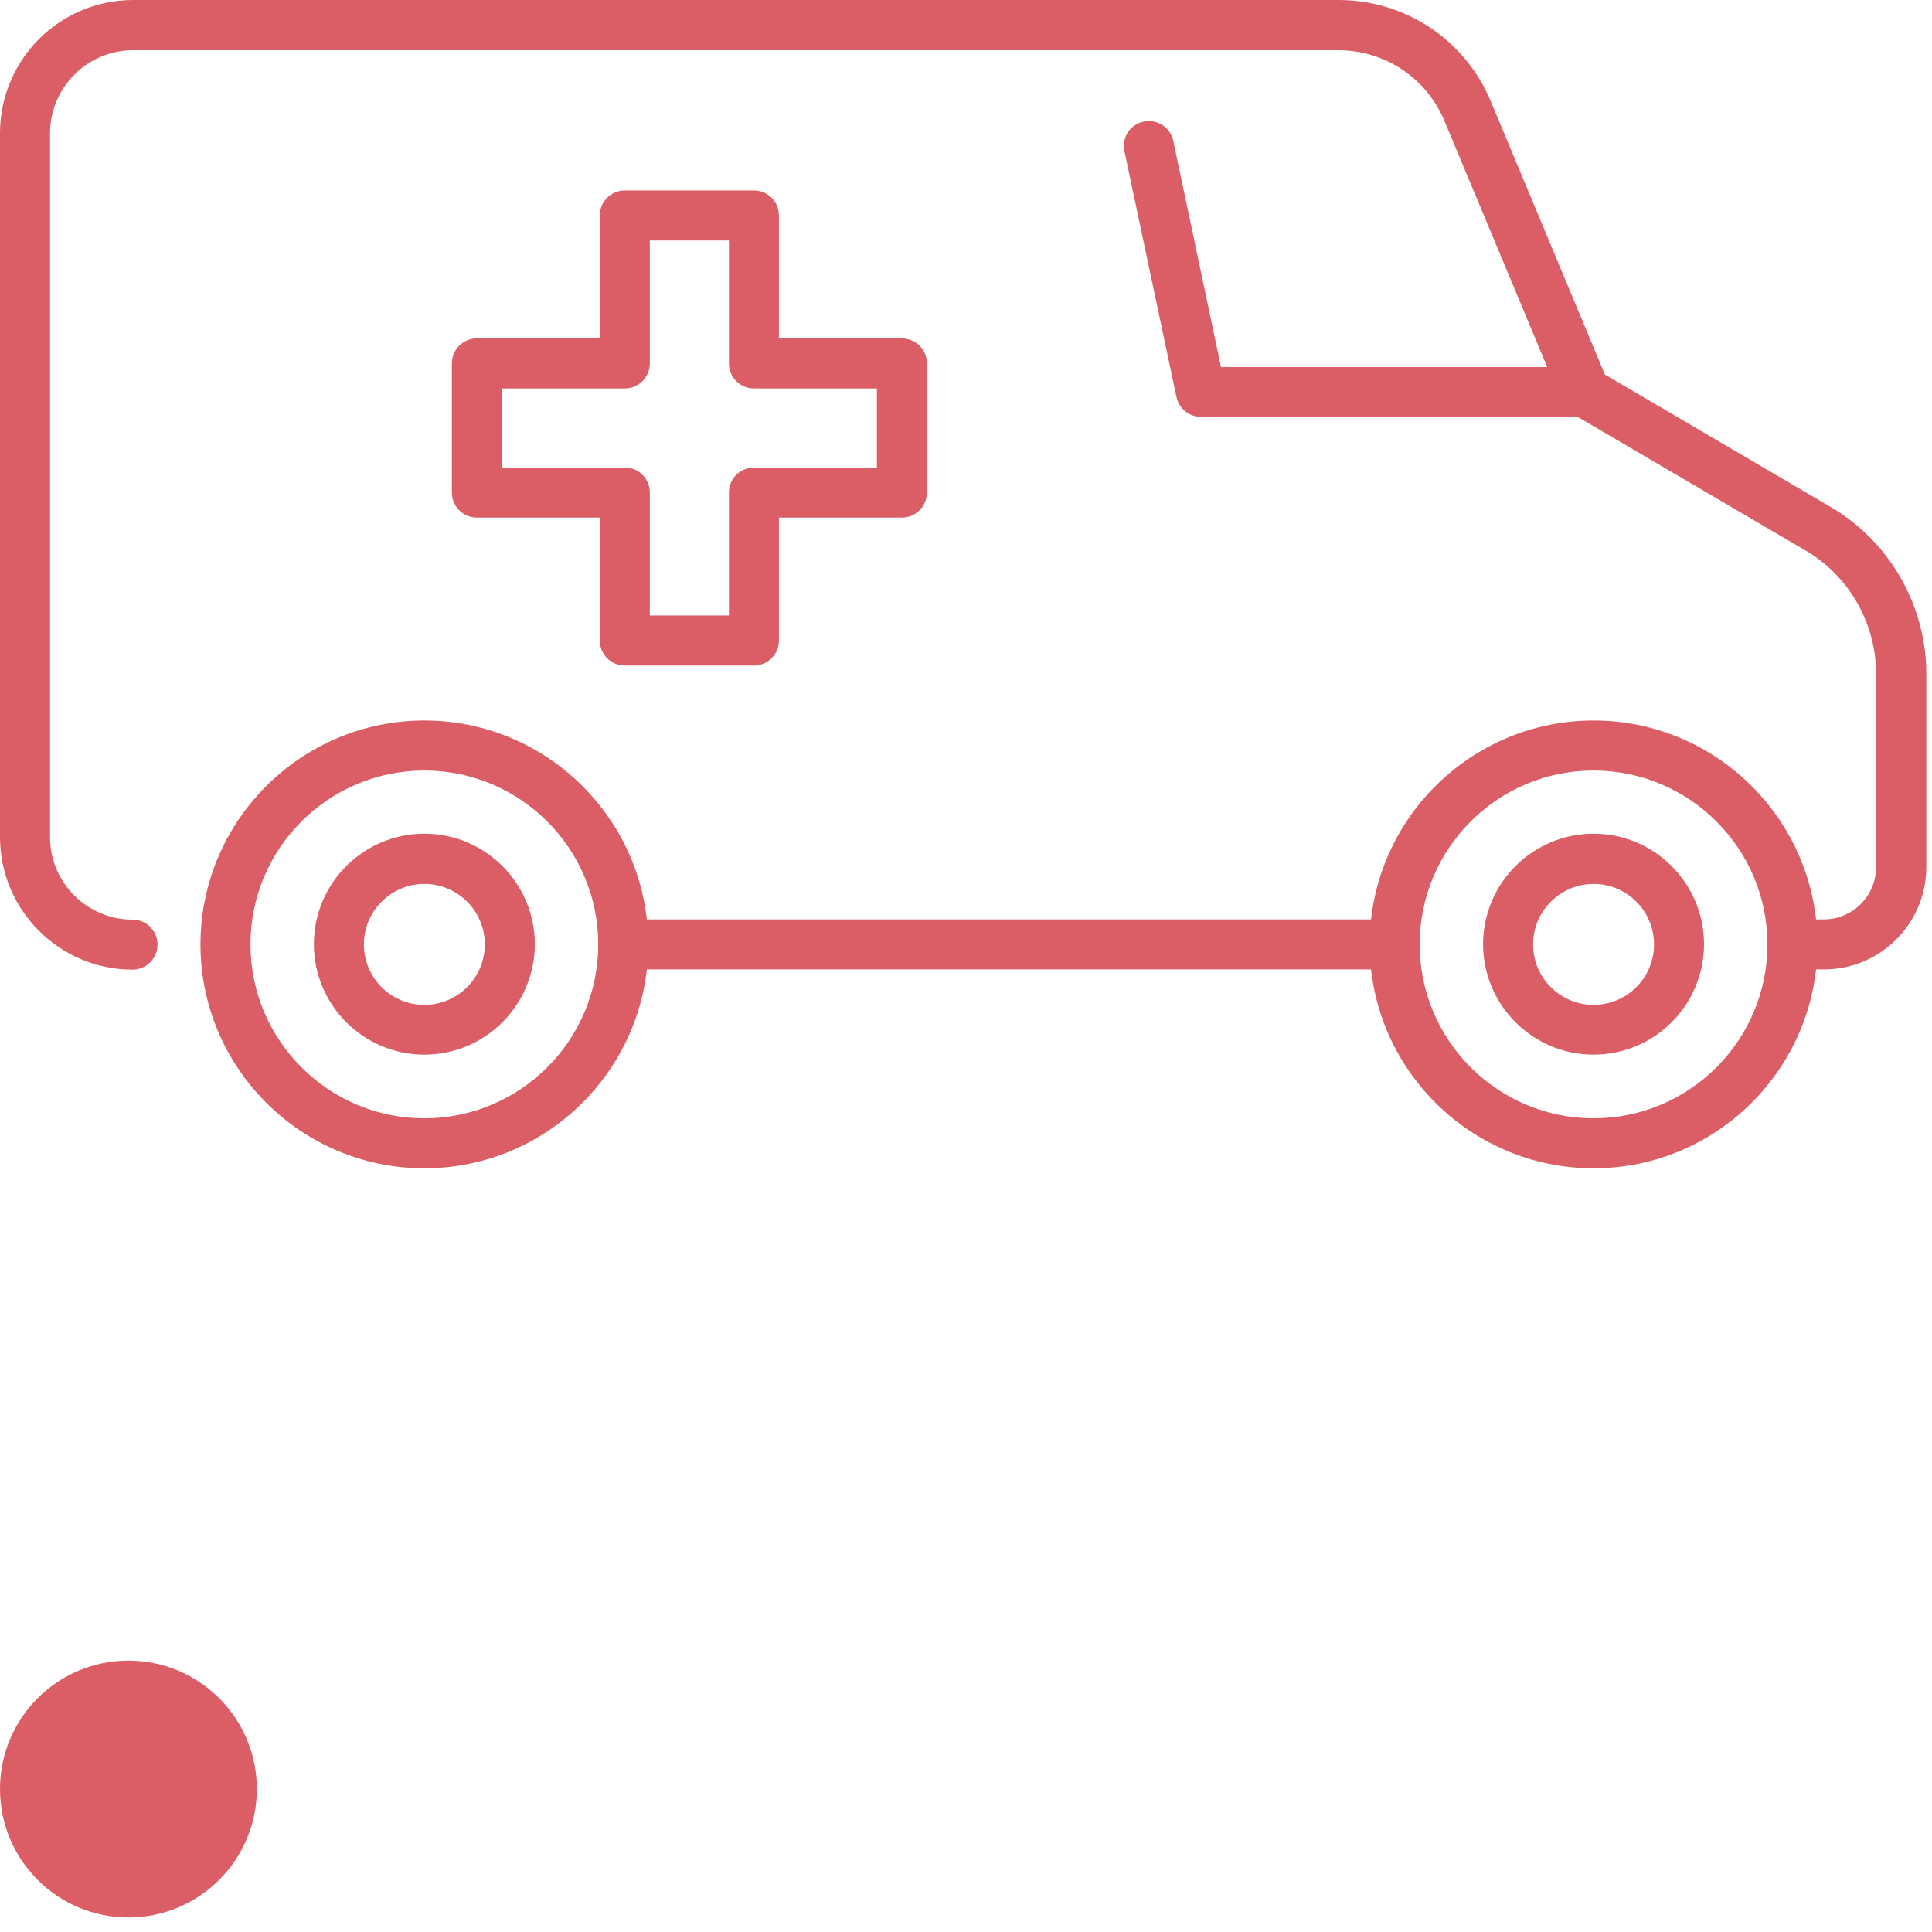 <svg width="85" height="85" viewBox="0 0 85 85" fill="none" xmlns="http://www.w3.org/2000/svg">
<path d="M18.67 51.4C13.24 51.4 8.82 46.98 8.82 41.55C8.82 36.12 13.24 31.7 18.67 31.7C24.1 31.7 28.52 36.12 28.52 41.55C28.52 46.98 24.1 51.4 18.67 51.4ZM18.67 33.9C14.45 33.9 11.02 37.33 11.02 41.55C11.02 45.77 14.45 49.2 18.67 49.2C22.89 49.2 26.32 45.77 26.32 41.55C26.32 37.33 22.89 33.9 18.67 33.9Z" fill="#DB5D66"/>
<path d="M18.67 46.4C15.99 46.4 13.81 44.22 13.81 41.54C13.81 38.86 15.99 36.68 18.67 36.68C21.35 36.68 23.53 38.86 23.53 41.54C23.53 44.22 21.35 46.4 18.67 46.4ZM18.67 38.89C17.21 38.89 16.01 40.08 16.01 41.55C16.01 43.02 17.2 44.21 18.67 44.21C20.14 44.21 21.33 43.02 21.33 41.55C21.33 40.08 20.14 38.89 18.67 38.89Z" fill="#DB5D66"/>
<path d="M70.11 51.4C64.68 51.4 60.26 46.98 60.26 41.55C60.26 36.12 64.68 31.7 70.11 31.7C75.54 31.7 79.96 36.12 79.96 41.55C79.96 46.98 75.54 51.4 70.11 51.4ZM70.11 33.9C65.89 33.9 62.46 37.33 62.46 41.55C62.46 45.77 65.89 49.2 70.11 49.2C74.33 49.2 77.76 45.77 77.76 41.55C77.76 37.33 74.33 33.9 70.11 33.9Z" fill="#DB5D66"/>
<path d="M70.11 46.4C67.43 46.4 65.25 44.22 65.25 41.54C65.25 38.86 67.43 36.68 70.11 36.68C72.79 36.68 74.97 38.86 74.97 41.54C74.97 44.22 72.79 46.4 70.11 46.4ZM70.11 38.89C68.65 38.89 67.45 40.08 67.45 41.55C67.45 43.02 68.64 44.21 70.11 44.21C71.58 44.21 72.77 43.02 72.77 41.55C72.77 40.08 71.58 38.89 70.11 38.89Z" fill="#DB5D66"/>
<path d="M61.36 42.65H27.42C26.81 42.65 26.32 42.16 26.32 41.55C26.32 40.94 26.81 40.45 27.42 40.45H61.36C61.97 40.45 62.46 40.94 62.46 41.55C62.46 42.16 61.97 42.65 61.36 42.65Z" fill="#DB5D66"/>
<path d="M80.24 42.65H78.86C78.25 42.65 77.76 42.16 77.76 41.55C77.76 40.94 78.25 40.45 78.86 40.45H80.24C81.51 40.45 82.54 39.42 82.54 38.15V29.65C82.54 27.42 81.35 25.33 79.42 24.21L69.17 18.2C68.96 18.08 68.8 17.9 68.71 17.68L63.55 5.32C62.76 3.43 60.93 2.21 58.88 2.21H5.86C3.84 2.21 2.2 3.85 2.2 5.87V36.83C2.2 38.83 3.83 40.46 5.83 40.46C6.44 40.46 6.93 40.95 6.93 41.56C6.93 42.17 6.44 42.66 5.83 42.66C2.62 42.66 0 40.04 0 36.83V5.86C0 2.63 2.62 0 5.86 0H58.89C61.83 0 64.46 1.75 65.59 4.46L70.61 16.48L80.55 22.31C83.14 23.83 84.75 26.64 84.75 29.65V38.15C84.75 40.63 82.73 42.65 80.25 42.65H80.24Z" fill="#DB5D66"/>
<path d="M33.17 29.28H27.49C26.88 29.28 26.39 28.79 26.39 28.18V22.77H20.98C20.37 22.77 19.88 22.28 19.88 21.67V15.99C19.88 15.38 20.37 14.89 20.98 14.89H26.39V9.48C26.39 8.87 26.88 8.38 27.49 8.38H33.17C33.78 8.38 34.27 8.87 34.27 9.48V14.89H39.68C40.29 14.89 40.78 15.38 40.78 15.99V21.67C40.78 22.28 40.29 22.77 39.68 22.77H34.27V28.18C34.27 28.79 33.78 29.28 33.17 29.28ZM28.59 27.08H32.07V21.67C32.07 21.06 32.56 20.57 33.17 20.57H38.58V17.09H33.17C32.56 17.09 32.07 16.6 32.07 15.99V10.58H28.59V15.99C28.59 16.6 28.1 17.09 27.49 17.09H22.08V20.57H27.49C28.1 20.57 28.59 21.06 28.59 21.67V27.08Z" fill="#DB5D66"/>
<path d="M69.73 18.34H52.84C52.32 18.34 51.87 17.98 51.76 17.47L49.47 6.65C49.34 6.06 49.72 5.47 50.32 5.35C50.91 5.23 51.5 5.6 51.62 6.2L53.72 16.15H69.72C70.33 16.15 70.82 16.64 70.82 17.25C70.82 17.86 70.33 18.35 69.72 18.35L69.73 18.34Z" fill="#DB5D66"/>
<path d="M5.65 84.36C8.77 84.36 11.3 81.831 11.3 78.71C11.3 75.59 8.77 73.06 5.65 73.06C2.53 73.06 0 75.59 0 78.71C0 81.831 2.53 84.36 5.65 84.36Z" fill="#DB5D66"/>
</svg>
